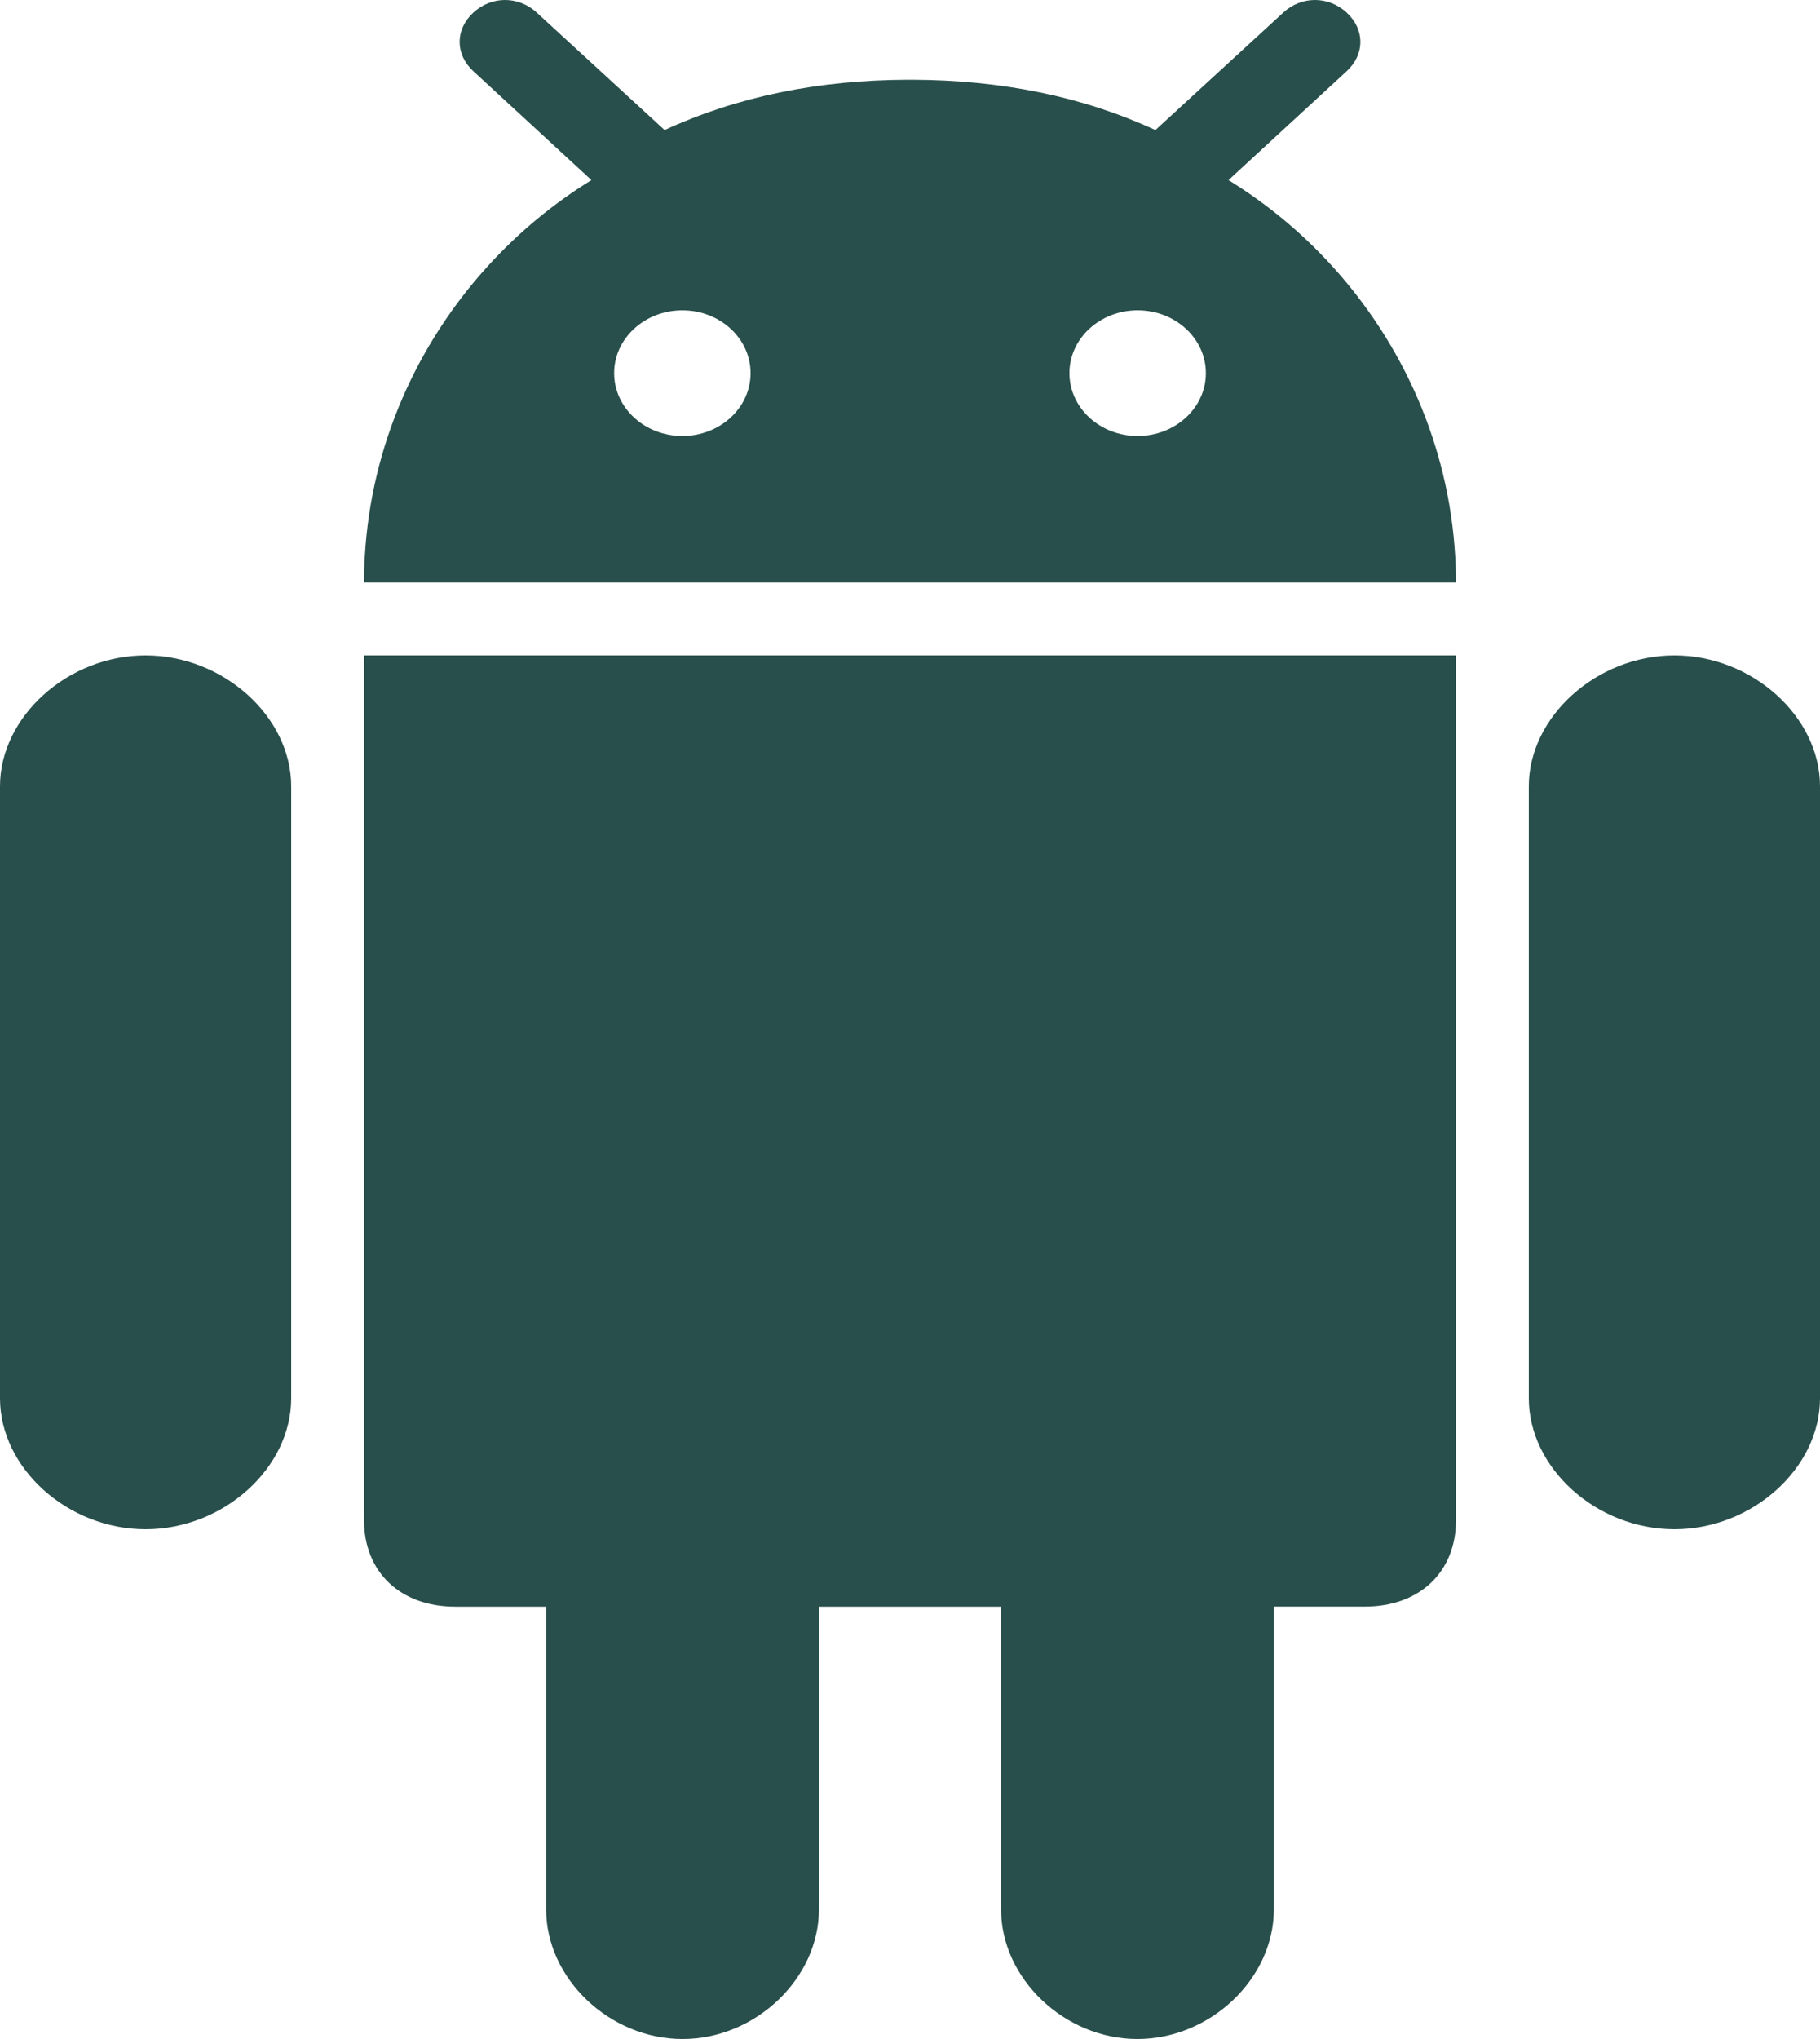 <?xml version="1.0" encoding="UTF-8"?>
<svg width="25px" height="28px" viewBox="0 0 25 28" version="1.1" xmlns="http://www.w3.org/2000/svg" xmlns:xlink="http://www.w3.org/1999/xlink">
    <!-- Generator: Sketch 51.2 (57519) - http://www.bohemiancoding.com/sketch -->
    <title>android (1)</title>
    <desc>Created with Sketch.</desc>
    <defs></defs>
    <g id="Page-1" stroke="none" stroke-width="1" fill="none" fill-rule="evenodd" opacity="0.841">
        <g id="Layout-Components" transform="translate(-871, -142)" fill="#002E2A" fill-rule="nonzero">
            <g id="android-(1)" transform="translate(871, 142)">
                <path d="M15.624,28 C16.625,28 17.498,27.171 17.498,26.22 L17.498,22.062 L18.749,22.062 C19.5,22.062 20,21.587 20,20.874 L20,9 L5,9 L5,20.874 C5,21.587 5.5,22.063 6.251,22.063 L7.502,22.063 L7.502,26.22 C7.502,27.171 8.375,28 9.376,28 C10.376,28 11.249,27.171 11.249,26.22 L11.249,22.063 L13.751,22.063 L13.751,26.22 C13.751,27.171 14.624,28 15.624,28 Z" id="XMLID_221_"></path>
                <path d="M23,21 C24.069,21 25,20.162 25,19.201 L25,10.798 C25,9.842 24.069,9 23,9 C21.932,9 21,9.842 21,10.798 L21,19.201 C21,20.162 21.931,21 23,21 Z" id="XMLID_222_"></path>
                <path d="M2,21 C3.068,21 4,20.162 4,19.201 L4,10.798 C4,9.842 3.069,9 2,9 C0.931,9 0,9.842 0,10.798 L0,19.201 C-7.57629403e-16,20.162 0.931,21 2,21 Z" id="XMLID_223_"></path>
                <path d="M18.499,0.174 C18.249,-0.058 17.876,-0.058 17.626,0.174 L15.948,1.715 L15.871,1.786 C14.876,1.327 13.761,1.098 12.518,1.095 C12.512,1.095 12.506,1.095 12.5,1.095 L12.5,1.095 C12.494,1.095 12.488,1.095 12.482,1.095 C11.239,1.098 10.124,1.327 9.129,1.786 L9.052,1.715 L7.374,0.174 C7.124,-0.058 6.751,-0.058 6.501,0.174 C6.251,0.405 6.251,0.747 6.501,0.977 L8.124,2.473 C7.601,2.795 7.127,3.188 6.715,3.639 C5.727,4.717 5.098,6.12 5.011,7.641 C5.01,7.656 5.009,7.672 5.008,7.688 C5.002,7.791 5,7.896 5,8 L20,8 C20,7.896 19.997,7.791 19.992,7.688 C19.991,7.672 19.99,7.656 19.989,7.641 C19.902,6.12 19.272,4.717 18.285,3.639 C17.873,3.188 17.398,2.795 16.875,2.473 L18.499,0.977 C18.749,0.747 18.749,0.405 18.499,0.174 Z M9.373,5.987 C8.856,5.987 8.436,5.601 8.436,5.124 C8.436,4.647 8.856,4.261 9.373,4.261 C9.891,4.261 10.31,4.647 10.31,5.124 C10.31,5.601 9.891,5.987 9.373,5.987 Z M15.627,5.987 C15.109,5.987 14.69,5.601 14.69,5.124 C14.69,4.647 15.109,4.261 15.627,4.261 C16.144,4.261 16.564,4.647 16.564,5.124 C16.564,5.601 16.144,5.987 15.627,5.987 Z" id="XMLID_224_"></path>
            </g>
        </g>
    </g>
</svg>